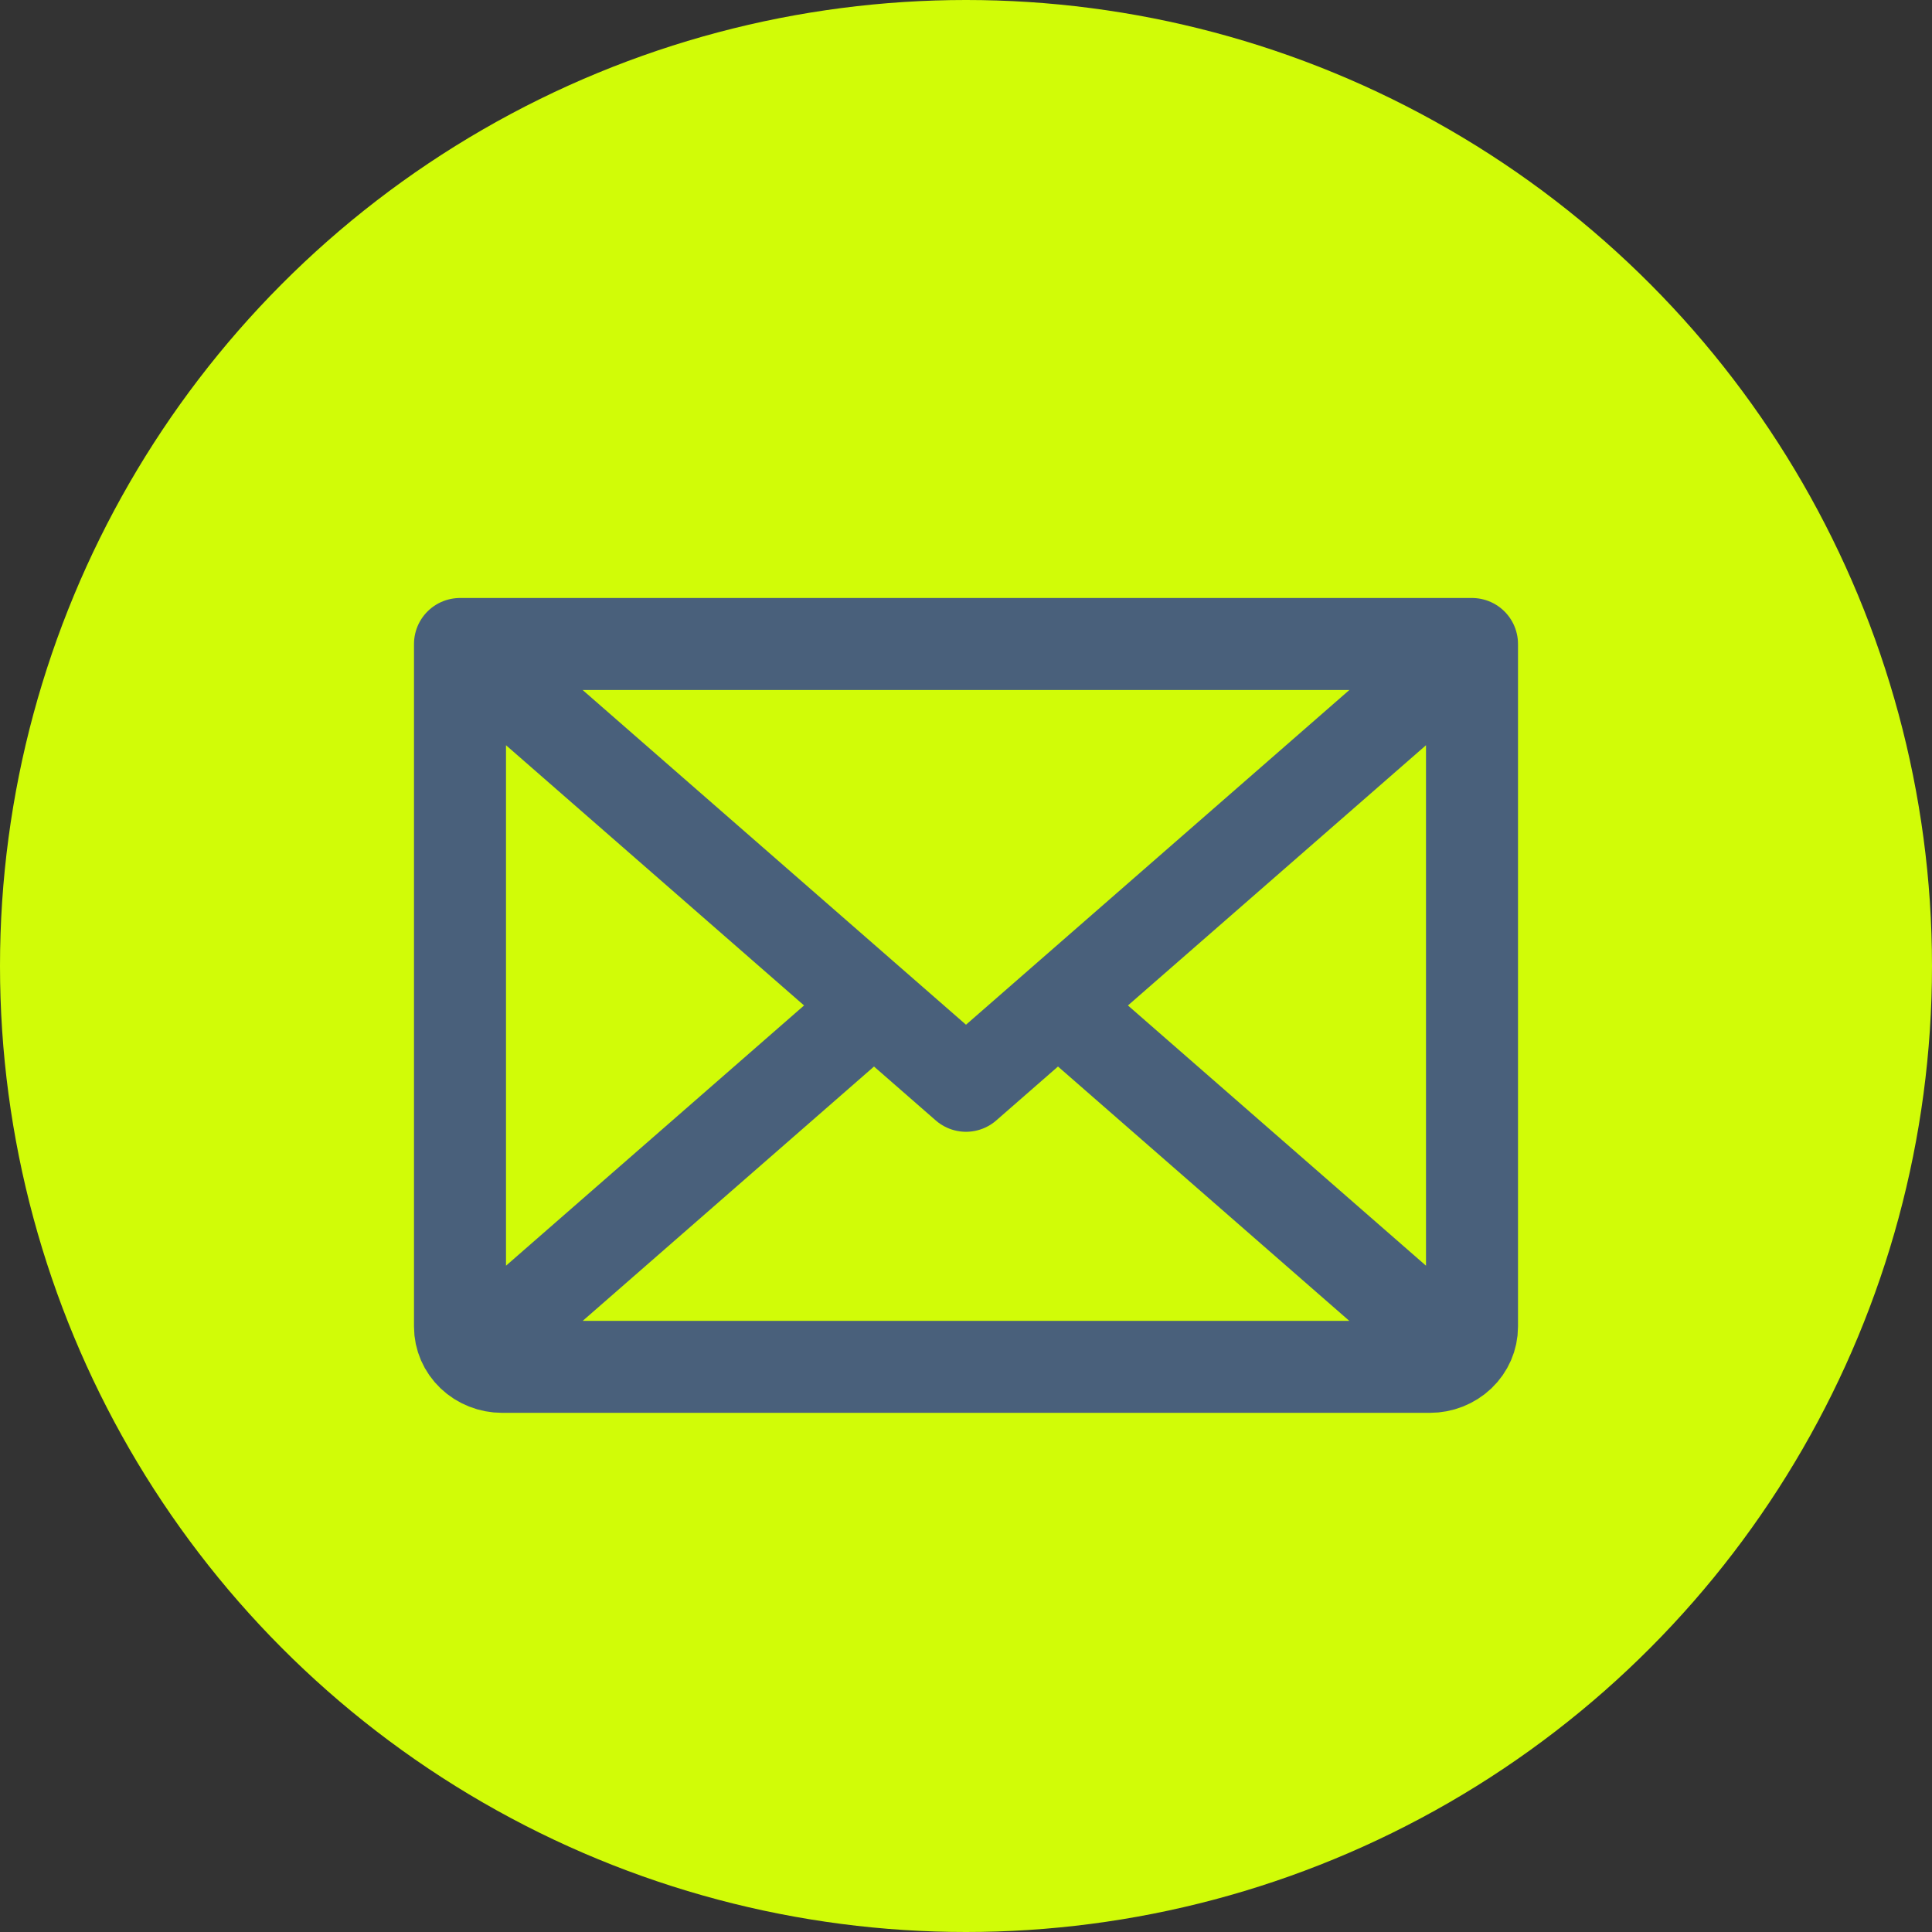 <?xml version="1.0" encoding="UTF-8"?> <svg xmlns="http://www.w3.org/2000/svg" width="21" height="21" viewBox="0 0 21 21" fill="none"><rect x="0" y="0" width="21" height="21" fill="#333333" stroke="none"/><g clip-path="url(#clip0_286_244)"><circle cx="10.5" cy="10.5" r="10.5" fill="#D1FC07"></circle><path d="M16 7L10.5 11.802L5 7M16 7H5M16 7V14.421C16 14.536 15.952 14.647 15.866 14.729C15.78 14.811 15.663 14.857 15.542 14.857H5.458C5.337 14.857 5.22 14.811 5.134 14.729C5.048 14.647 5 14.536 5 14.421V7M9.5 10.929L5.142 14.734M15.858 14.734L11.5 10.929" stroke="#49607B" stroke-linecap="round" stroke-linejoin="round"></path></g><defs><clipPath id="clip0_286_244"><rect width="21" height="21" fill="white"></rect></clipPath></defs></svg> 